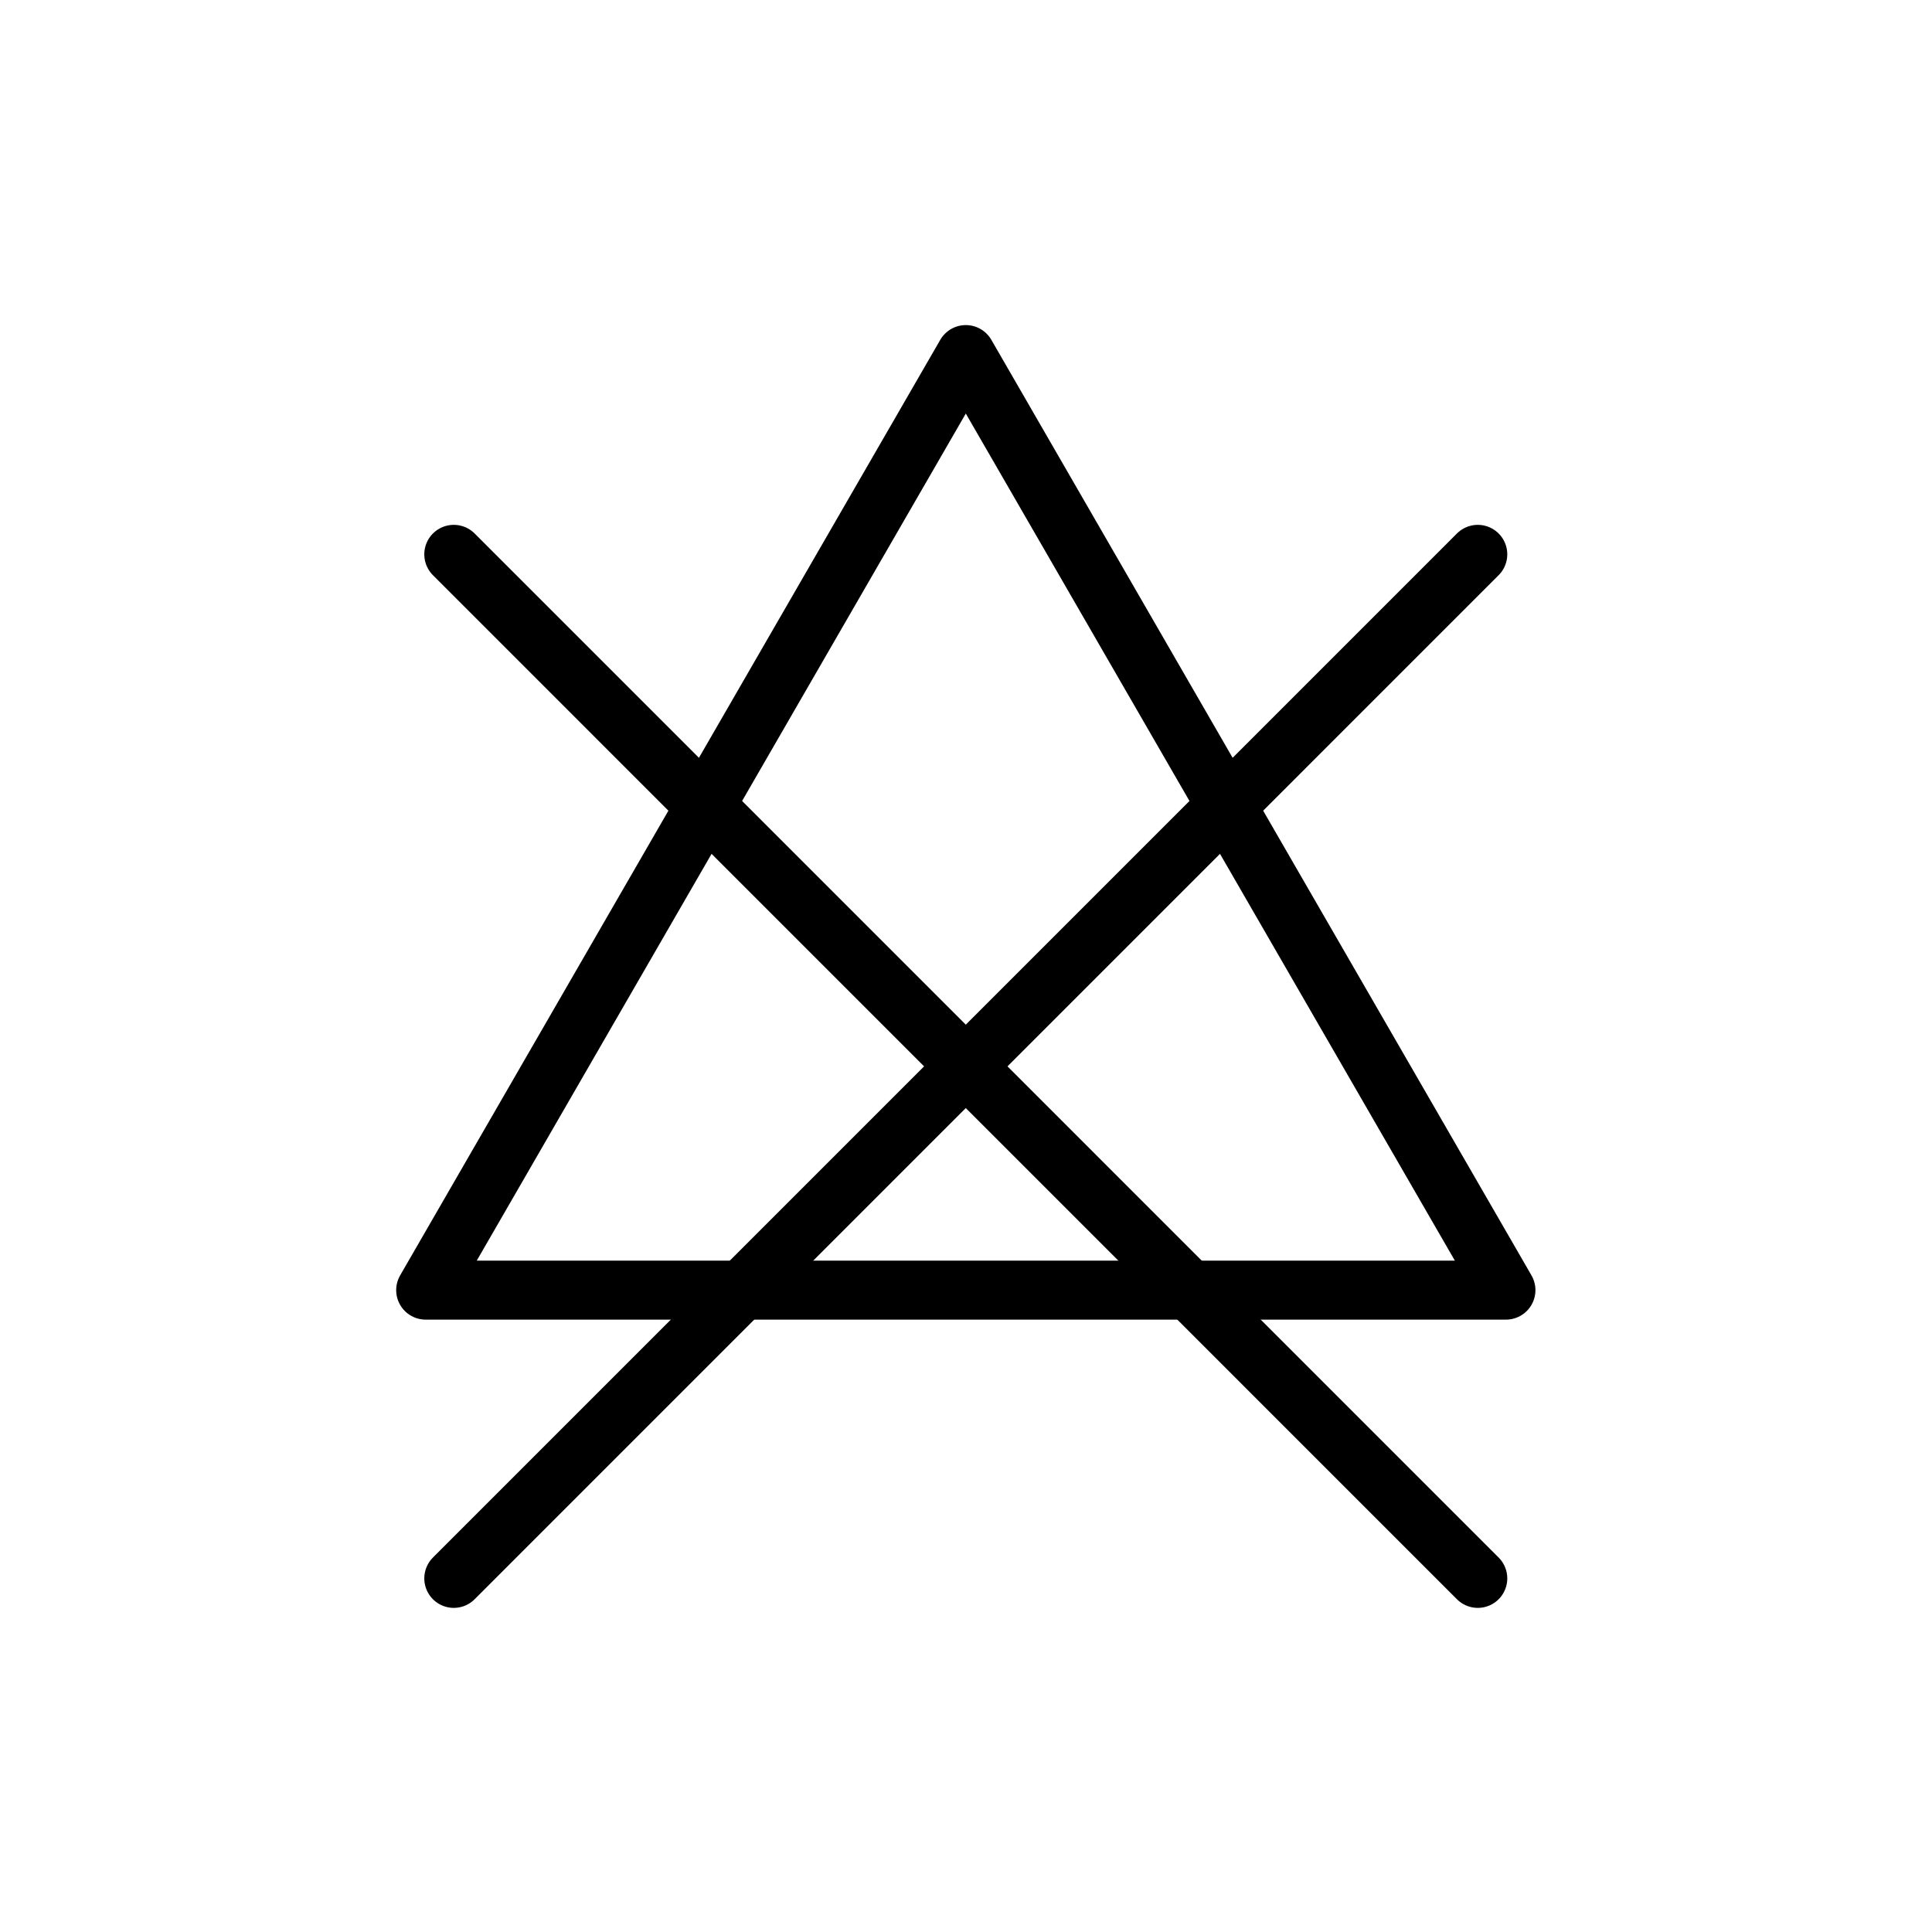 <?xml version="1.0" encoding="UTF-8"?>
<svg xmlns="http://www.w3.org/2000/svg" version="1.1" viewBox="0 0 400 400">
  <defs>
    <style>
      .cls-1 {
        fill: none;
        stroke: #000;
        stroke-linecap: round;
        stroke-linejoin: round;
        stroke-width: 12.21px;
      }
    </style>
  </defs>
  <!-- Generator: Adobe Illustrator 28.7.2, SVG Export Plug-In . SVG Version: 1.2.0 Build 154)  -->
  <g>
    <g id="Livello_1">
      <g>
        <g>
          <line class="cls-1" x1="93.95" y1="114.77" x2="305.96" y2="326.79"/>
          <line class="cls-1" x1="93.95" y1="326.79" x2="305.96" y2="114.77"/>
        </g>
        <polygon class="cls-1" points="199.96 73.41 255.87 170.26 311.79 267.11 199.96 267.11 88.13 267.11 144.04 170.26 199.96 73.41"/>
      </g>
    </g>
  </g>
</svg>